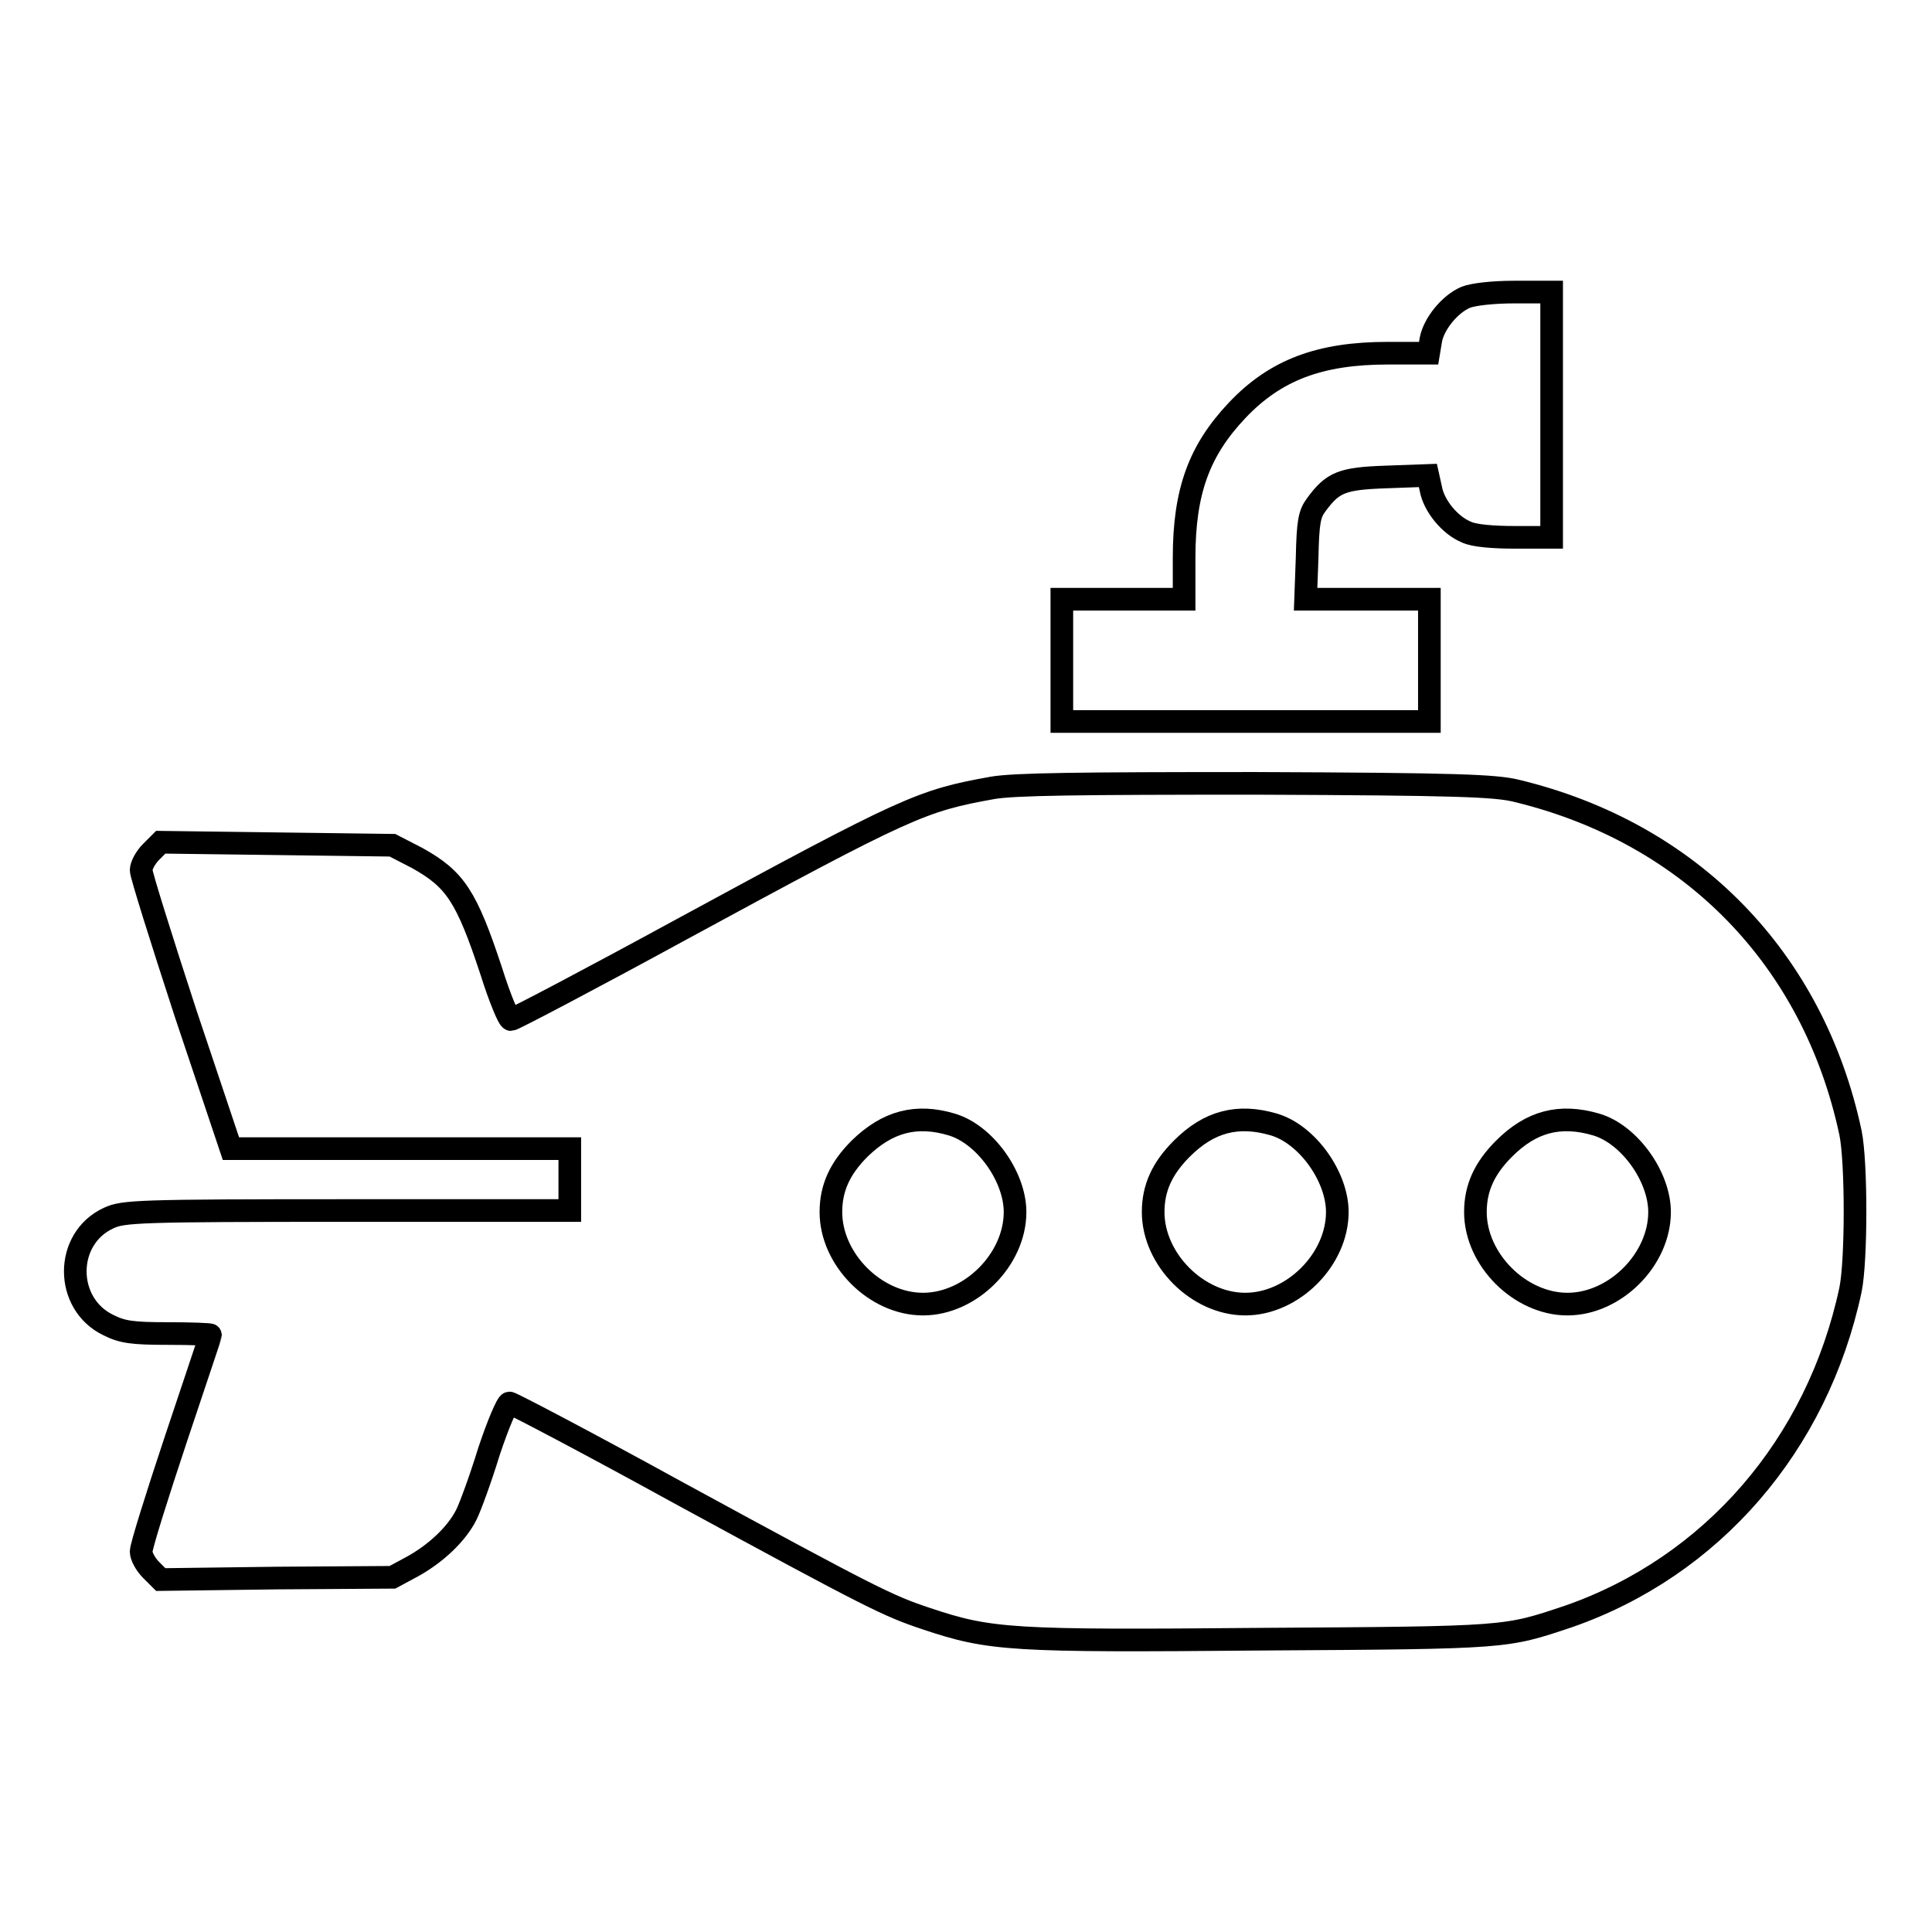 <?xml version="1.0" encoding="utf-8"?>
<!-- Svg Vector Icons : http://www.onlinewebfonts.com/icon -->
<!DOCTYPE svg PUBLIC "-//W3C//DTD SVG 1.1//EN" "http://www.w3.org/Graphics/SVG/1.1/DTD/svg11.dtd">
<svg version="1.1" xmlns="http://www.w3.org/2000/svg" xmlns:xlink="http://www.w3.org/1999/xlink" x="0px" y="0px" viewBox="0 0 256 256" enable-background="new 0 0 256 256" xml:space="preserve">
<g><g><g><path stroke-width="3" fill-opacity="0" stroke="#000000"  d="M194.2,39.4c-2.1,0.9-4.2,3.5-4.6,5.6l-0.3,1.8h-5.4c-9,0-14.9,2.2-20,7.6c-5,5.3-7,10.7-7,19.5v5.5h-8.1h-8.1v8.1v8.1H165h24.4v-8.1v-8.1h-8.2h-8.2l0.2-5.5c0.1-4.7,0.3-5.8,1.2-7c2.2-3,3.4-3.5,9.3-3.7l5.5-0.2l0.4,1.8c0.4,2.2,2.5,4.8,4.7,5.7c1,0.5,3.6,0.7,6.5,0.7h4.8V54.9V38.7h-4.9C197.8,38.7,195.2,39,194.2,39.4z"/><path stroke-width="3" fill-opacity="0" stroke="#000000"  d="M131.5,104.4c-9.4,1.7-11.1,2.4-41.3,18.8c-12.1,6.6-22.2,11.9-22.5,11.9c-0.3,0-1.5-2.9-2.6-6.4c-3.3-10-4.8-12.2-9.8-15L52,112l-15.3-0.2l-15.4-0.2l-1.3,1.3c-0.7,0.7-1.3,1.8-1.3,2.4c0,0.6,2.7,9.2,5.9,19l6,17.9h22.4h22.5v4.1v4.1H46.1c-27.8,0-29.8,0.1-31.7,1c-5.9,2.7-5.9,11.4,0,14.2c1.8,0.9,3.1,1.1,7.8,1.1c3.1,0,5.7,0.1,5.7,0.2c0,0.1-2.1,6.3-4.6,13.8c-2.5,7.5-4.6,14.2-4.6,14.9c0,0.6,0.6,1.7,1.3,2.4l1.3,1.3l15.4-0.2L52,209l2.6-1.4c3.1-1.7,5.9-4.3,7.2-6.9c0.5-1,1.9-4.8,3-8.4c1.2-3.6,2.4-6.4,2.7-6.4s10.4,5.3,22.4,11.9c25.9,14.1,27.8,15,32.9,16.7c8.4,2.8,11.1,3,44.4,2.7c32.8-0.2,32.2-0.2,40.6-3c19-6.6,33-22.7,37.4-43.3c0.8-3.9,0.8-16.9,0-20.8c-4.9-23-21.1-39.7-44.2-45.3c-2.8-0.7-7.8-0.9-34.6-1C142.7,103.8,134.4,103.9,131.5,104.4z M126.1,149c4.4,1.3,8.4,6.9,8.4,11.6c0,6.3-5.9,12.2-12.2,12.2c-6.3,0-12.2-5.9-12.2-12.2c0-3.2,1.2-5.8,3.8-8.4C117.6,148.6,121.4,147.6,126.1,149z M168.8,149c4.4,1.3,8.4,6.9,8.4,11.6c0,6.3-5.9,12.2-12.2,12.2c-6.3,0-12.2-5.9-12.2-12.2c0-3.2,1.2-5.8,3.8-8.4C160.2,148.6,164,147.6,168.8,149z M211.5,149c4.4,1.3,8.4,6.9,8.4,11.6c0,6.3-5.9,12.2-12.2,12.2c-6.3,0-12.2-5.9-12.2-12.2c0-3.2,1.2-5.8,3.8-8.4C202.9,148.6,206.7,147.6,211.5,149z"/></g></g></g>
</svg>